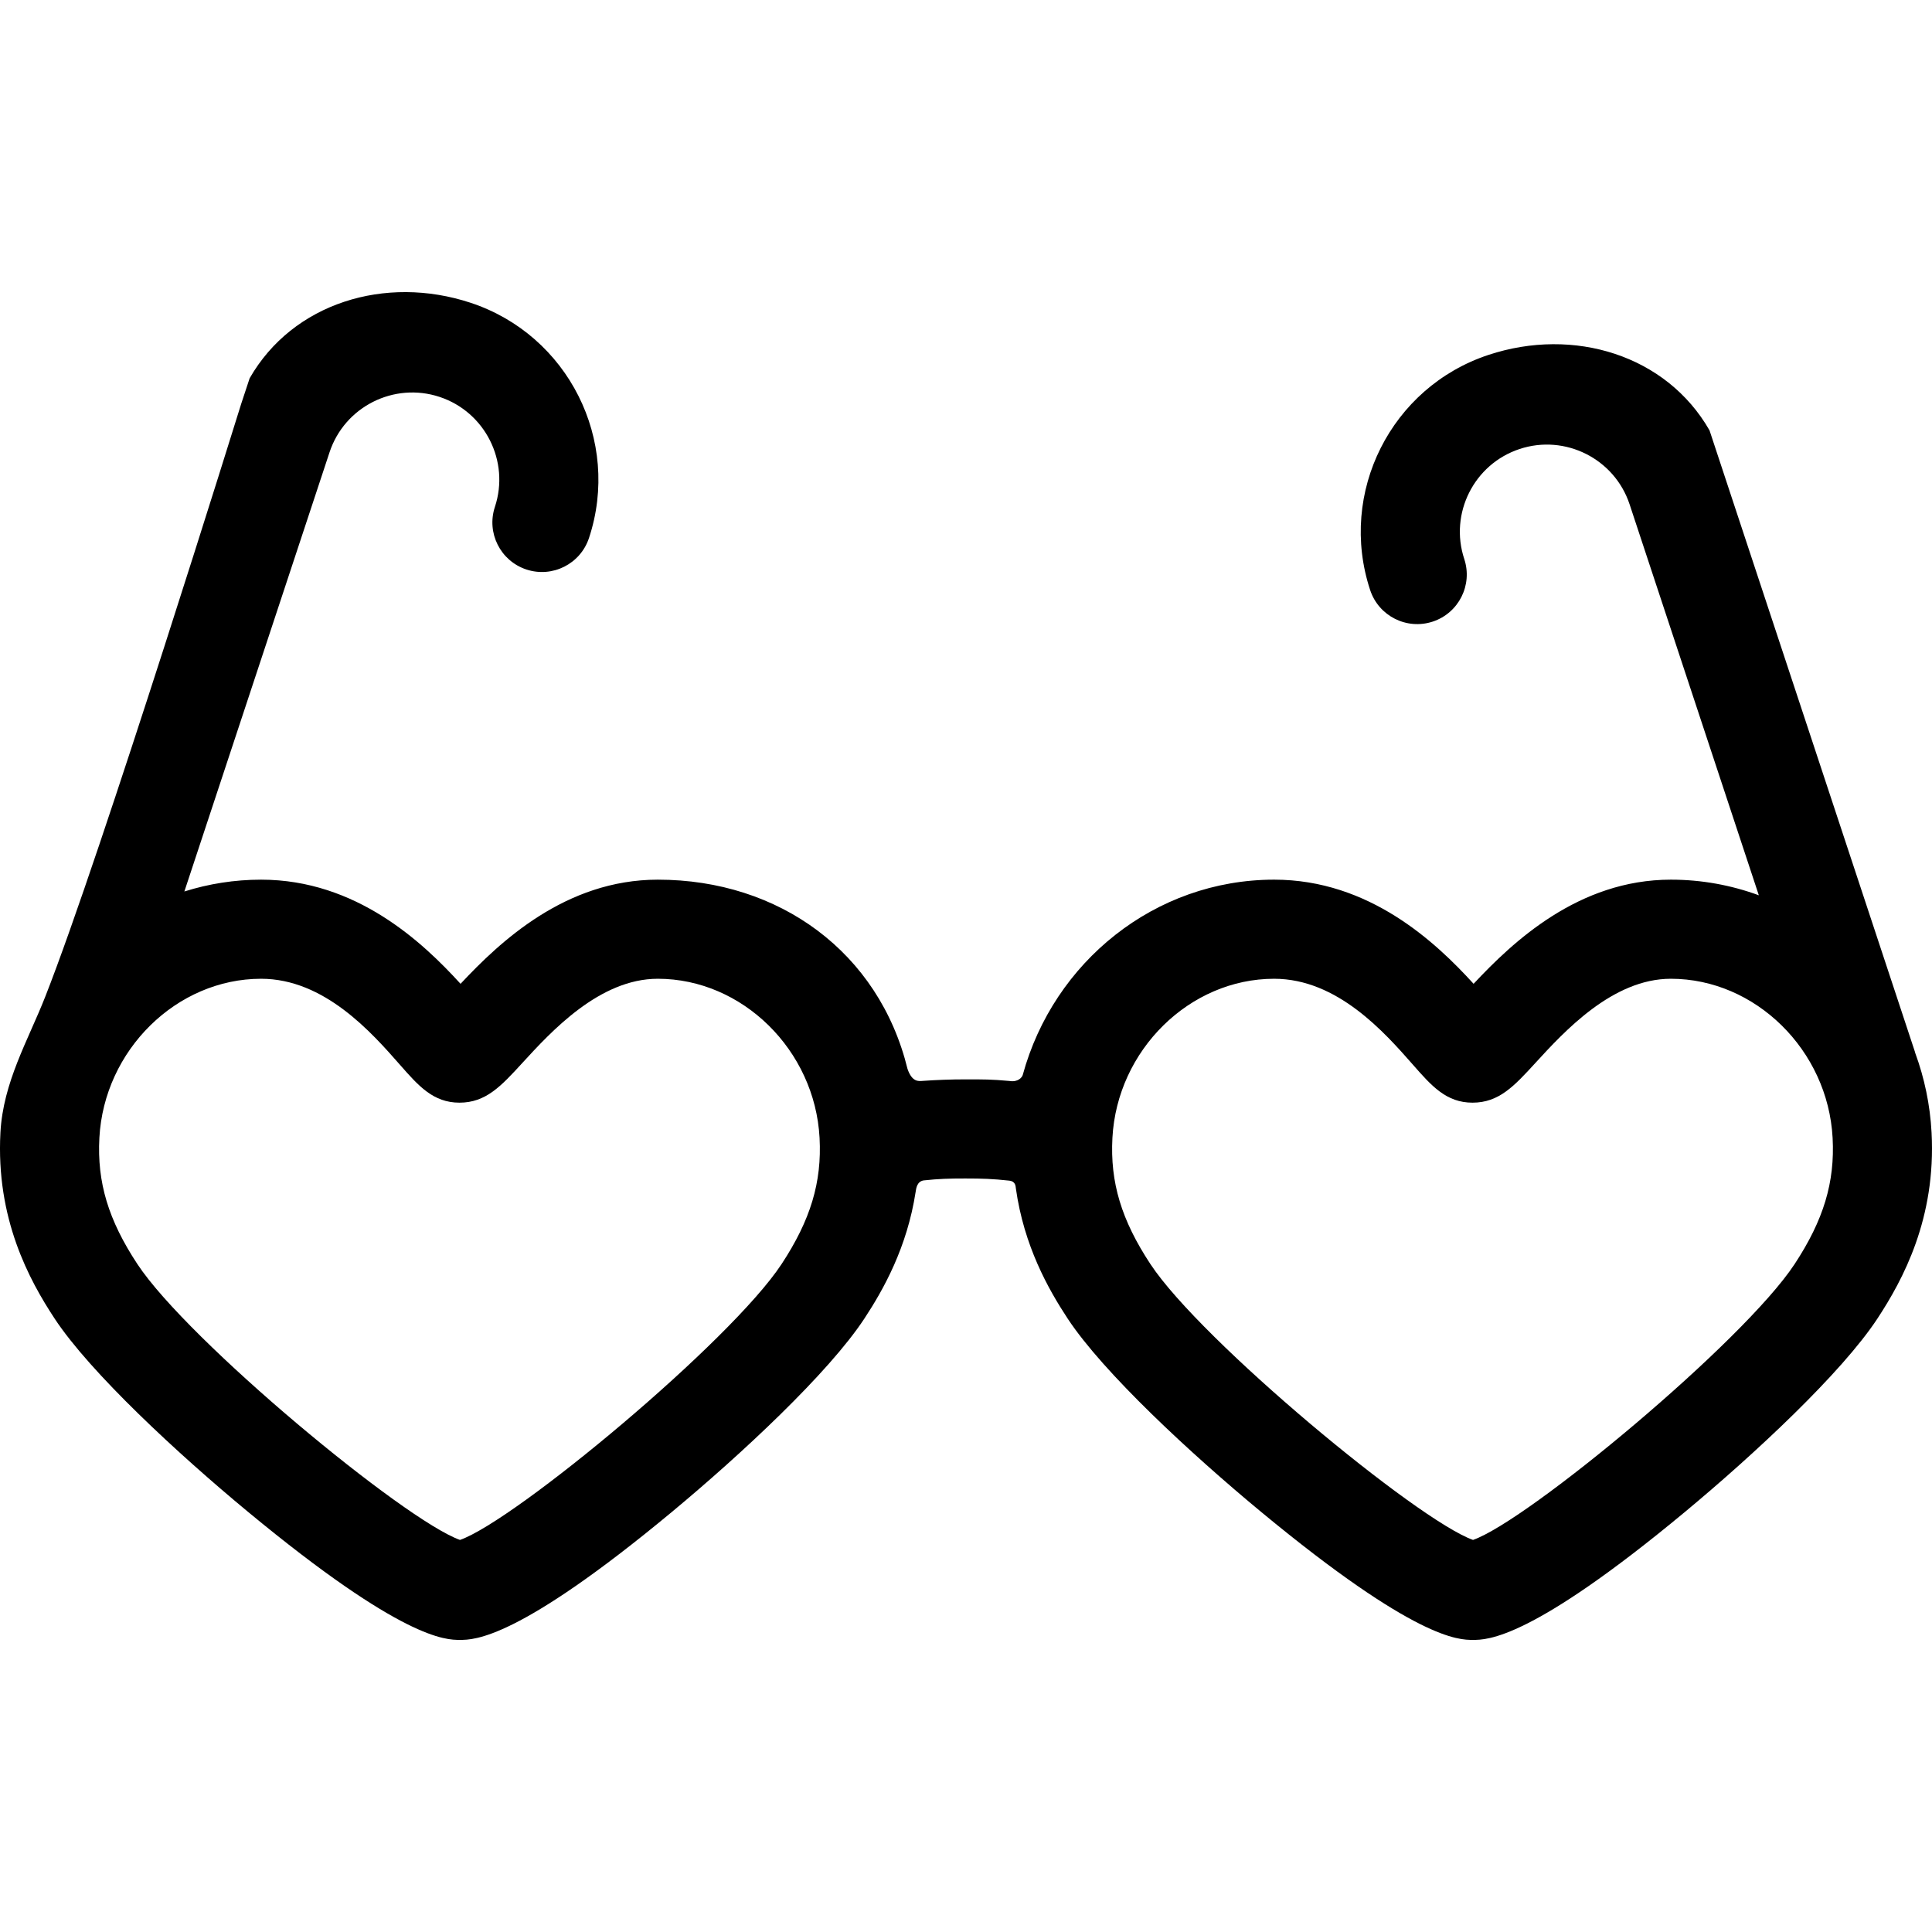 <?xml version="1.0" encoding="iso-8859-1"?>
<!-- Uploaded to: SVG Repo, www.svgrepo.com, Generator: SVG Repo Mixer Tools -->
<!DOCTYPE svg PUBLIC "-//W3C//DTD SVG 1.1//EN" "http://www.w3.org/Graphics/SVG/1.1/DTD/svg11.dtd">
<svg fill="#000000" version="1.1" id="Capa_1" xmlns="http://www.w3.org/2000/svg" xmlns:xlink="http://www.w3.org/1999/xlink" 
	 width="800px" height="800px" viewBox="0 0 350.913 350.913"
	 xml:space="preserve">
<g>
	<g id="Artwork_67_">
		<g id="Layer_5_67_">
			<path d="M350.835,205.707c-0.271-5.07-1.305-9.919-2.966-14.445c-0.028-0.096-0.048-0.192-0.08-0.288L312.033,82.796
				c-0.381-1.151-0.994-3.007-1.53-4.629c-7.819-13.657-24.637-18.833-40.145-13.706c-17.703,5.852-27.346,25.016-21.493,42.719
				c1.56,4.72,6.649,7.28,11.37,5.721c4.72-1.56,7.28-6.65,5.721-11.37c-2.737-8.279,1.773-17.242,10.052-19.979
				c8.28-2.736,17.243,1.773,19.98,10.054l23.47,71.005c-5-1.835-10.379-2.837-15.977-2.837c-16.775,0-28.702,11.3-35.83,18.916
				c-6.871-7.54-18.936-18.916-36.225-18.916c-21.647,0-40.055,14.918-45.664,35.473c-0.115,0.42-0.853,1.36-2.414,1.09
				c-3.32-0.3-4.605-0.288-8.017-0.288c-2.614,0-5.205,0.096-7.767,0.276c-0.7,0.049-1.889,0.253-2.725-2.163
				c-5.197-21.194-23.276-34.387-45.358-34.387c-16.775,0-28.702,11.3-35.83,18.916c-6.871-7.54-18.935-18.916-36.224-18.916
				c-4.845,0-9.525,0.754-13.939,2.145l26.37-79.779c2.737-8.28,11.7-12.79,19.98-10.053c8.279,2.736,12.789,11.699,10.052,19.98
				c-1.56,4.72,1.001,9.809,5.721,11.37c4.72,1.559,9.81-1.002,11.37-5.721c5.852-17.704-3.79-36.868-21.493-42.72
				c-15.509-5.126-32.327,0.05-40.145,13.707c-0.536,1.622-1.149,3.476-1.53,4.629c0,0-25.42,81.878-35.616,107.753
				c-3.114,7.901-7.631,15.494-8.119,24.621c-0.839,15.628,5.217,26.771,9.845,33.792c6.453,9.793,22.382,24.559,35.138,35.112
				c28.094,23.245,35.902,23.245,38.468,23.245c2.6,0,10.513,0,38.458-23.2c12.658-10.51,28.503-25.266,35.015-35.165
				c3.48-5.292,7.759-12.926,9.31-23.025c0.098-0.64,0.241-1.847,1.42-2.064c2.847-0.302,4.616-0.353,7.603-0.353
				c3.076,0,4.997,0.066,7.924,0.386c1.231,0.122,1.197,1.011,1.261,1.452c1.472,10.405,5.854,18.225,9.405,23.612
				c6.452,9.793,22.382,24.559,35.138,35.112c28.094,23.245,35.901,23.245,38.468,23.245c2.6,0,10.513,0,38.458-23.2
				c12.658-10.51,28.503-25.266,35.015-35.165C345.621,232.459,351.671,221.307,350.835,205.707z M141.959,229.599
				c-9.238,14.046-48.387,46.589-58.411,50.101c-10.121-3.595-49.406-36.158-58.599-50.107c-5.27-7.995-7.333-14.851-6.899-22.925
				c0.851-15.933,14.028-28.894,29.376-28.894c11.496,0,20.086,9.78,25.218,15.624c3.377,3.846,6.045,6.882,10.813,6.882
				c4.805,0,7.574-3.021,11.407-7.202c5.246-5.725,14.026-15.304,24.615-15.304c15.349,0,28.529,12.962,29.381,28.896
				C149.292,214.728,147.229,221.586,141.959,229.599z M325.959,229.599c-9.238,14.046-48.387,46.589-58.411,50.101
				c-10.121-3.595-49.405-36.158-58.599-50.107c-5.27-7.995-7.333-14.851-6.898-22.925c0.851-15.933,14.027-28.894,29.375-28.894
				c11.496,0,20.086,9.78,25.219,15.624c3.377,3.846,6.045,6.882,10.813,6.882c4.805,0,7.574-3.021,11.407-7.202
				c5.246-5.725,14.025-15.304,24.615-15.304c15.349,0,28.528,12.962,29.381,28.896
				C333.292,214.728,331.229,221.586,325.959,229.599z"/>
		</g>
	</g>
</g>
</svg>